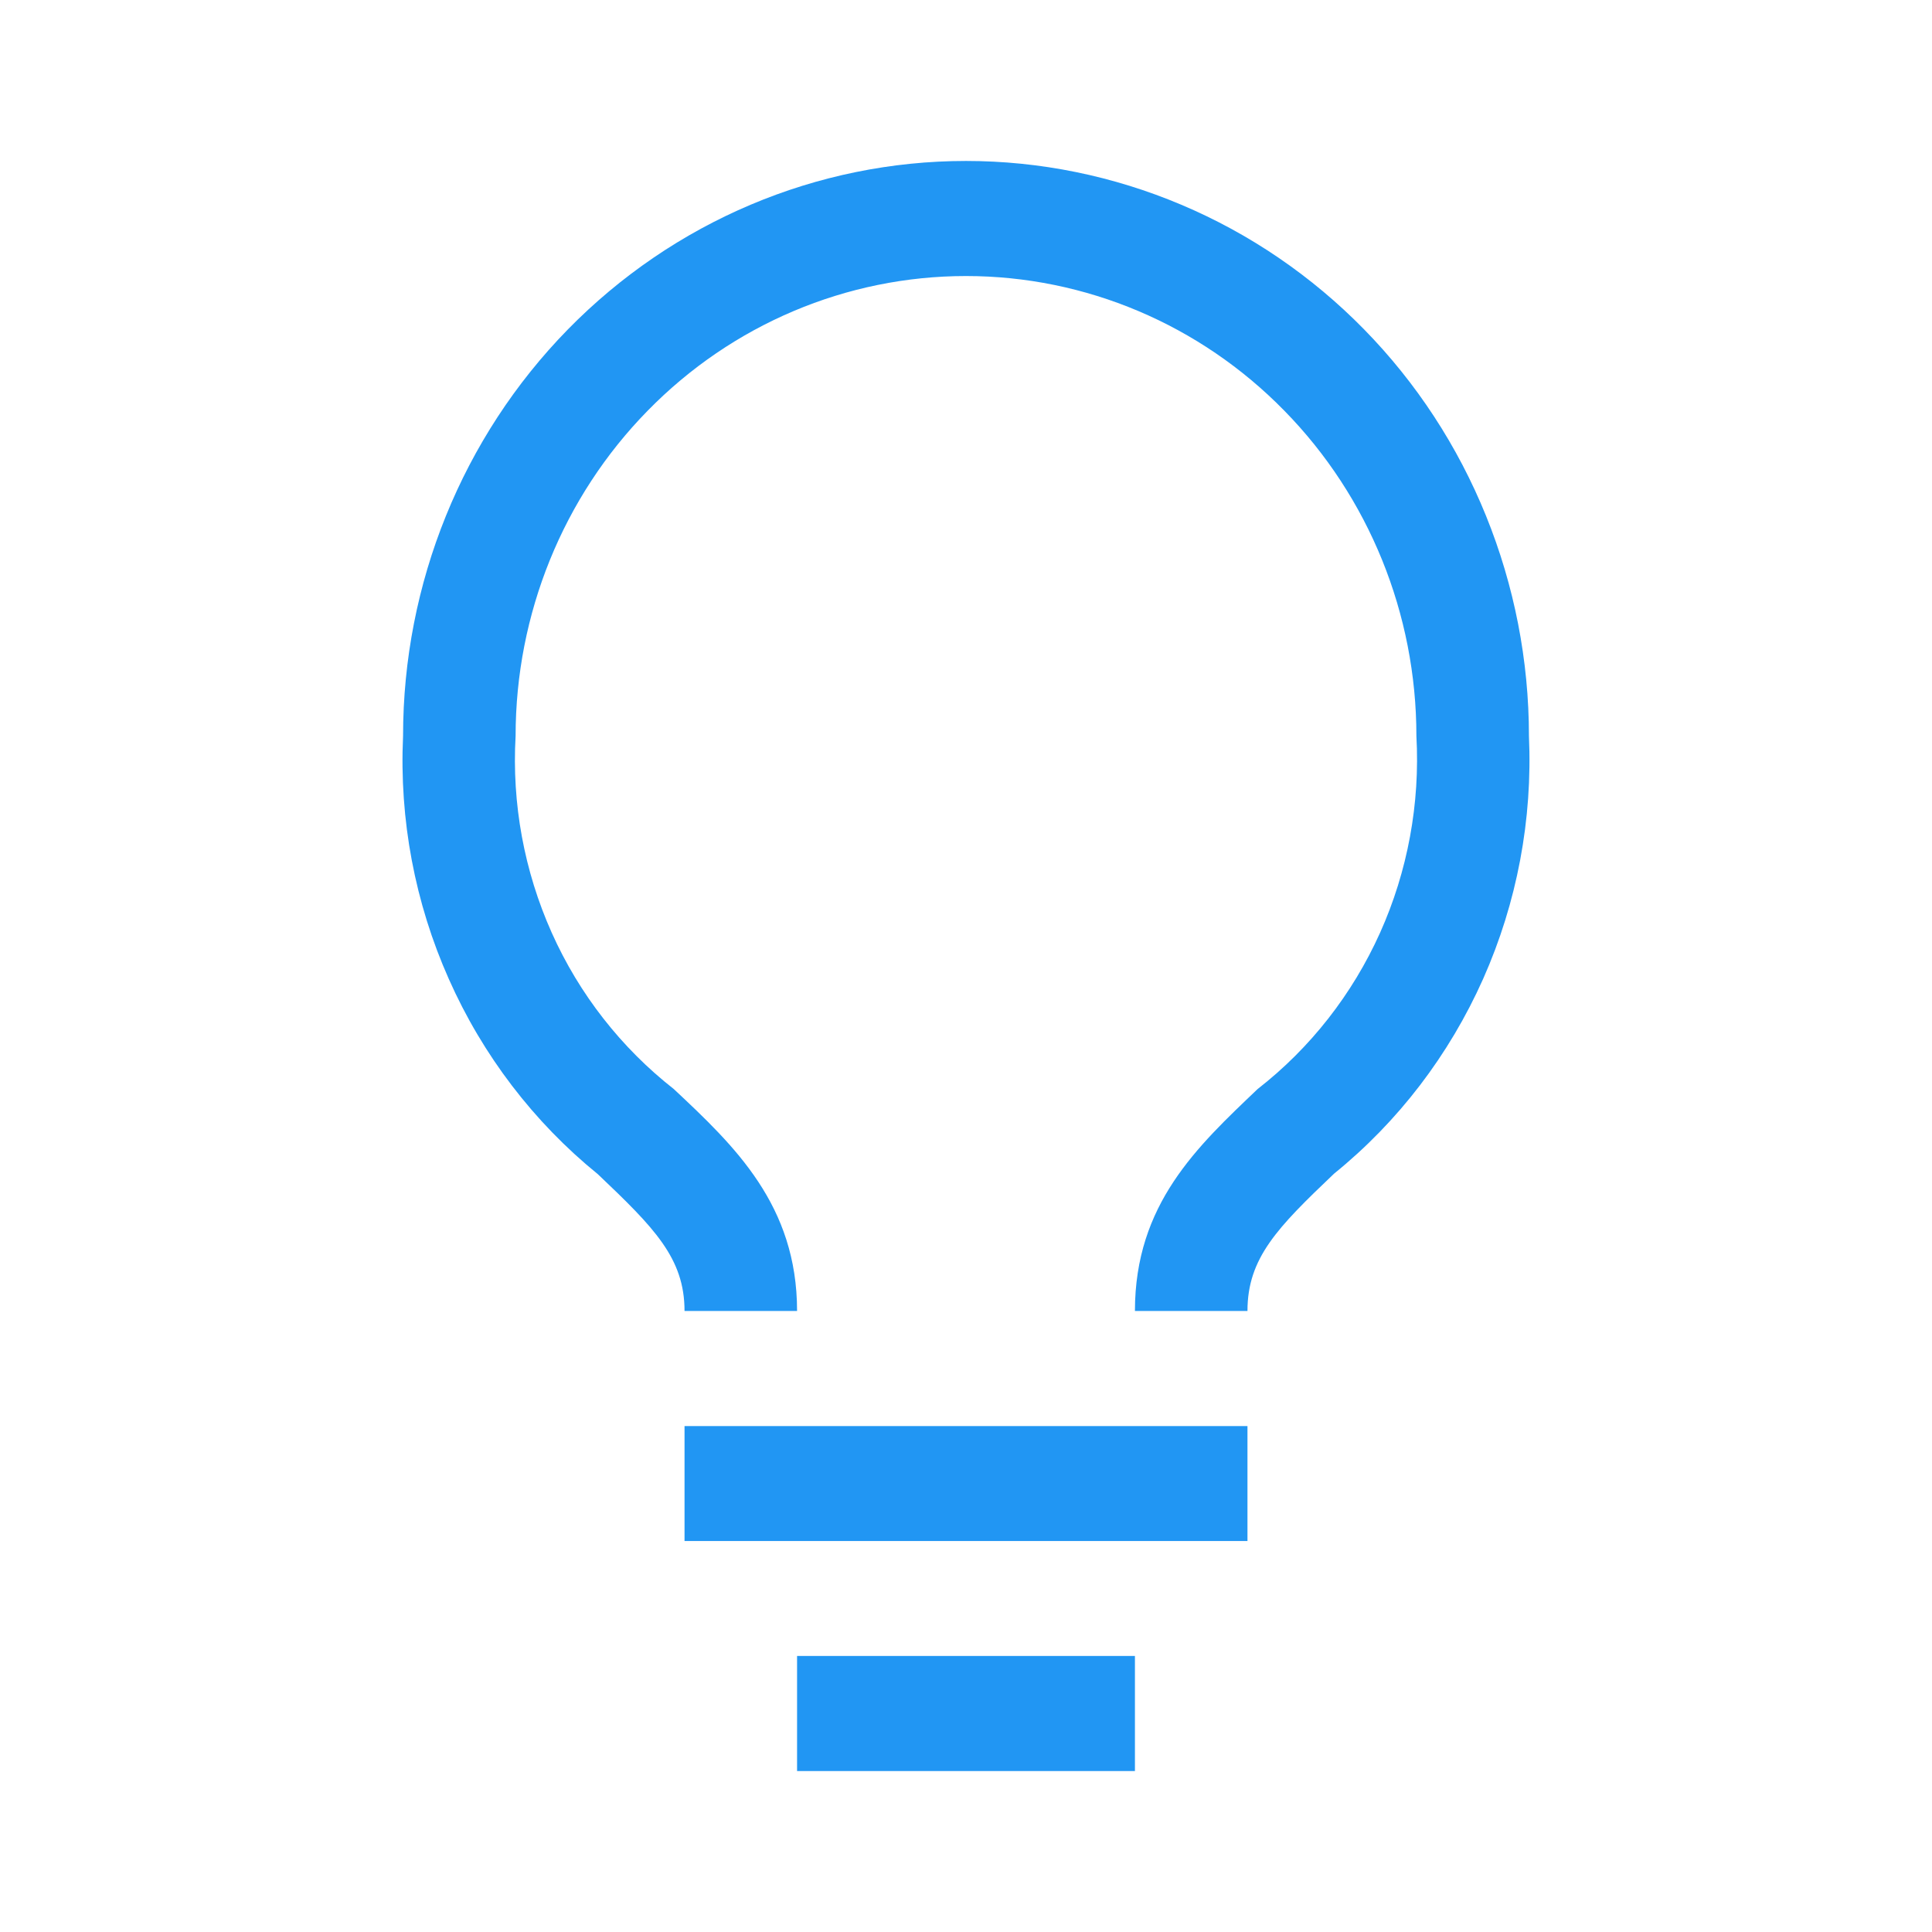 <svg width="16" height="16" viewBox="0 0 16 16" fill="none" xmlns="http://www.w3.org/2000/svg">
<path d="M5.669 11.81H10.331V12.762H5.669V11.81ZM6.601 13.714H9.399V14.667H6.601V13.714ZM8 1.333C6.764 1.333 5.578 1.835 4.703 2.728C3.829 3.621 3.338 4.832 3.338 6.095C3.306 6.787 3.436 7.477 3.717 8.108C3.997 8.739 4.42 9.293 4.951 9.724C5.417 10.167 5.669 10.419 5.669 10.857H6.601C6.601 9.981 6.084 9.491 5.58 9.019C5.145 8.678 4.797 8.234 4.569 7.724C4.341 7.214 4.238 6.655 4.27 6.095C4.27 5.085 4.663 4.116 5.363 3.402C6.062 2.687 7.011 2.286 8 2.286C8.989 2.286 9.938 2.687 10.637 3.402C11.337 4.116 11.73 5.085 11.73 6.095C11.761 6.655 11.658 7.215 11.429 7.725C11.2 8.234 10.852 8.679 10.415 9.019C9.916 9.495 9.399 9.972 9.399 10.857H10.331C10.331 10.419 10.578 10.167 11.049 9.719C11.58 9.289 12.002 8.736 12.283 8.106C12.563 7.476 12.693 6.787 12.662 6.095C12.662 5.47 12.541 4.851 12.307 4.273C12.073 3.695 11.73 3.17 11.297 2.728C10.864 2.286 10.35 1.935 9.784 1.696C9.219 1.457 8.612 1.333 8 1.333Z" fill="#2196F3"/>
</svg>

